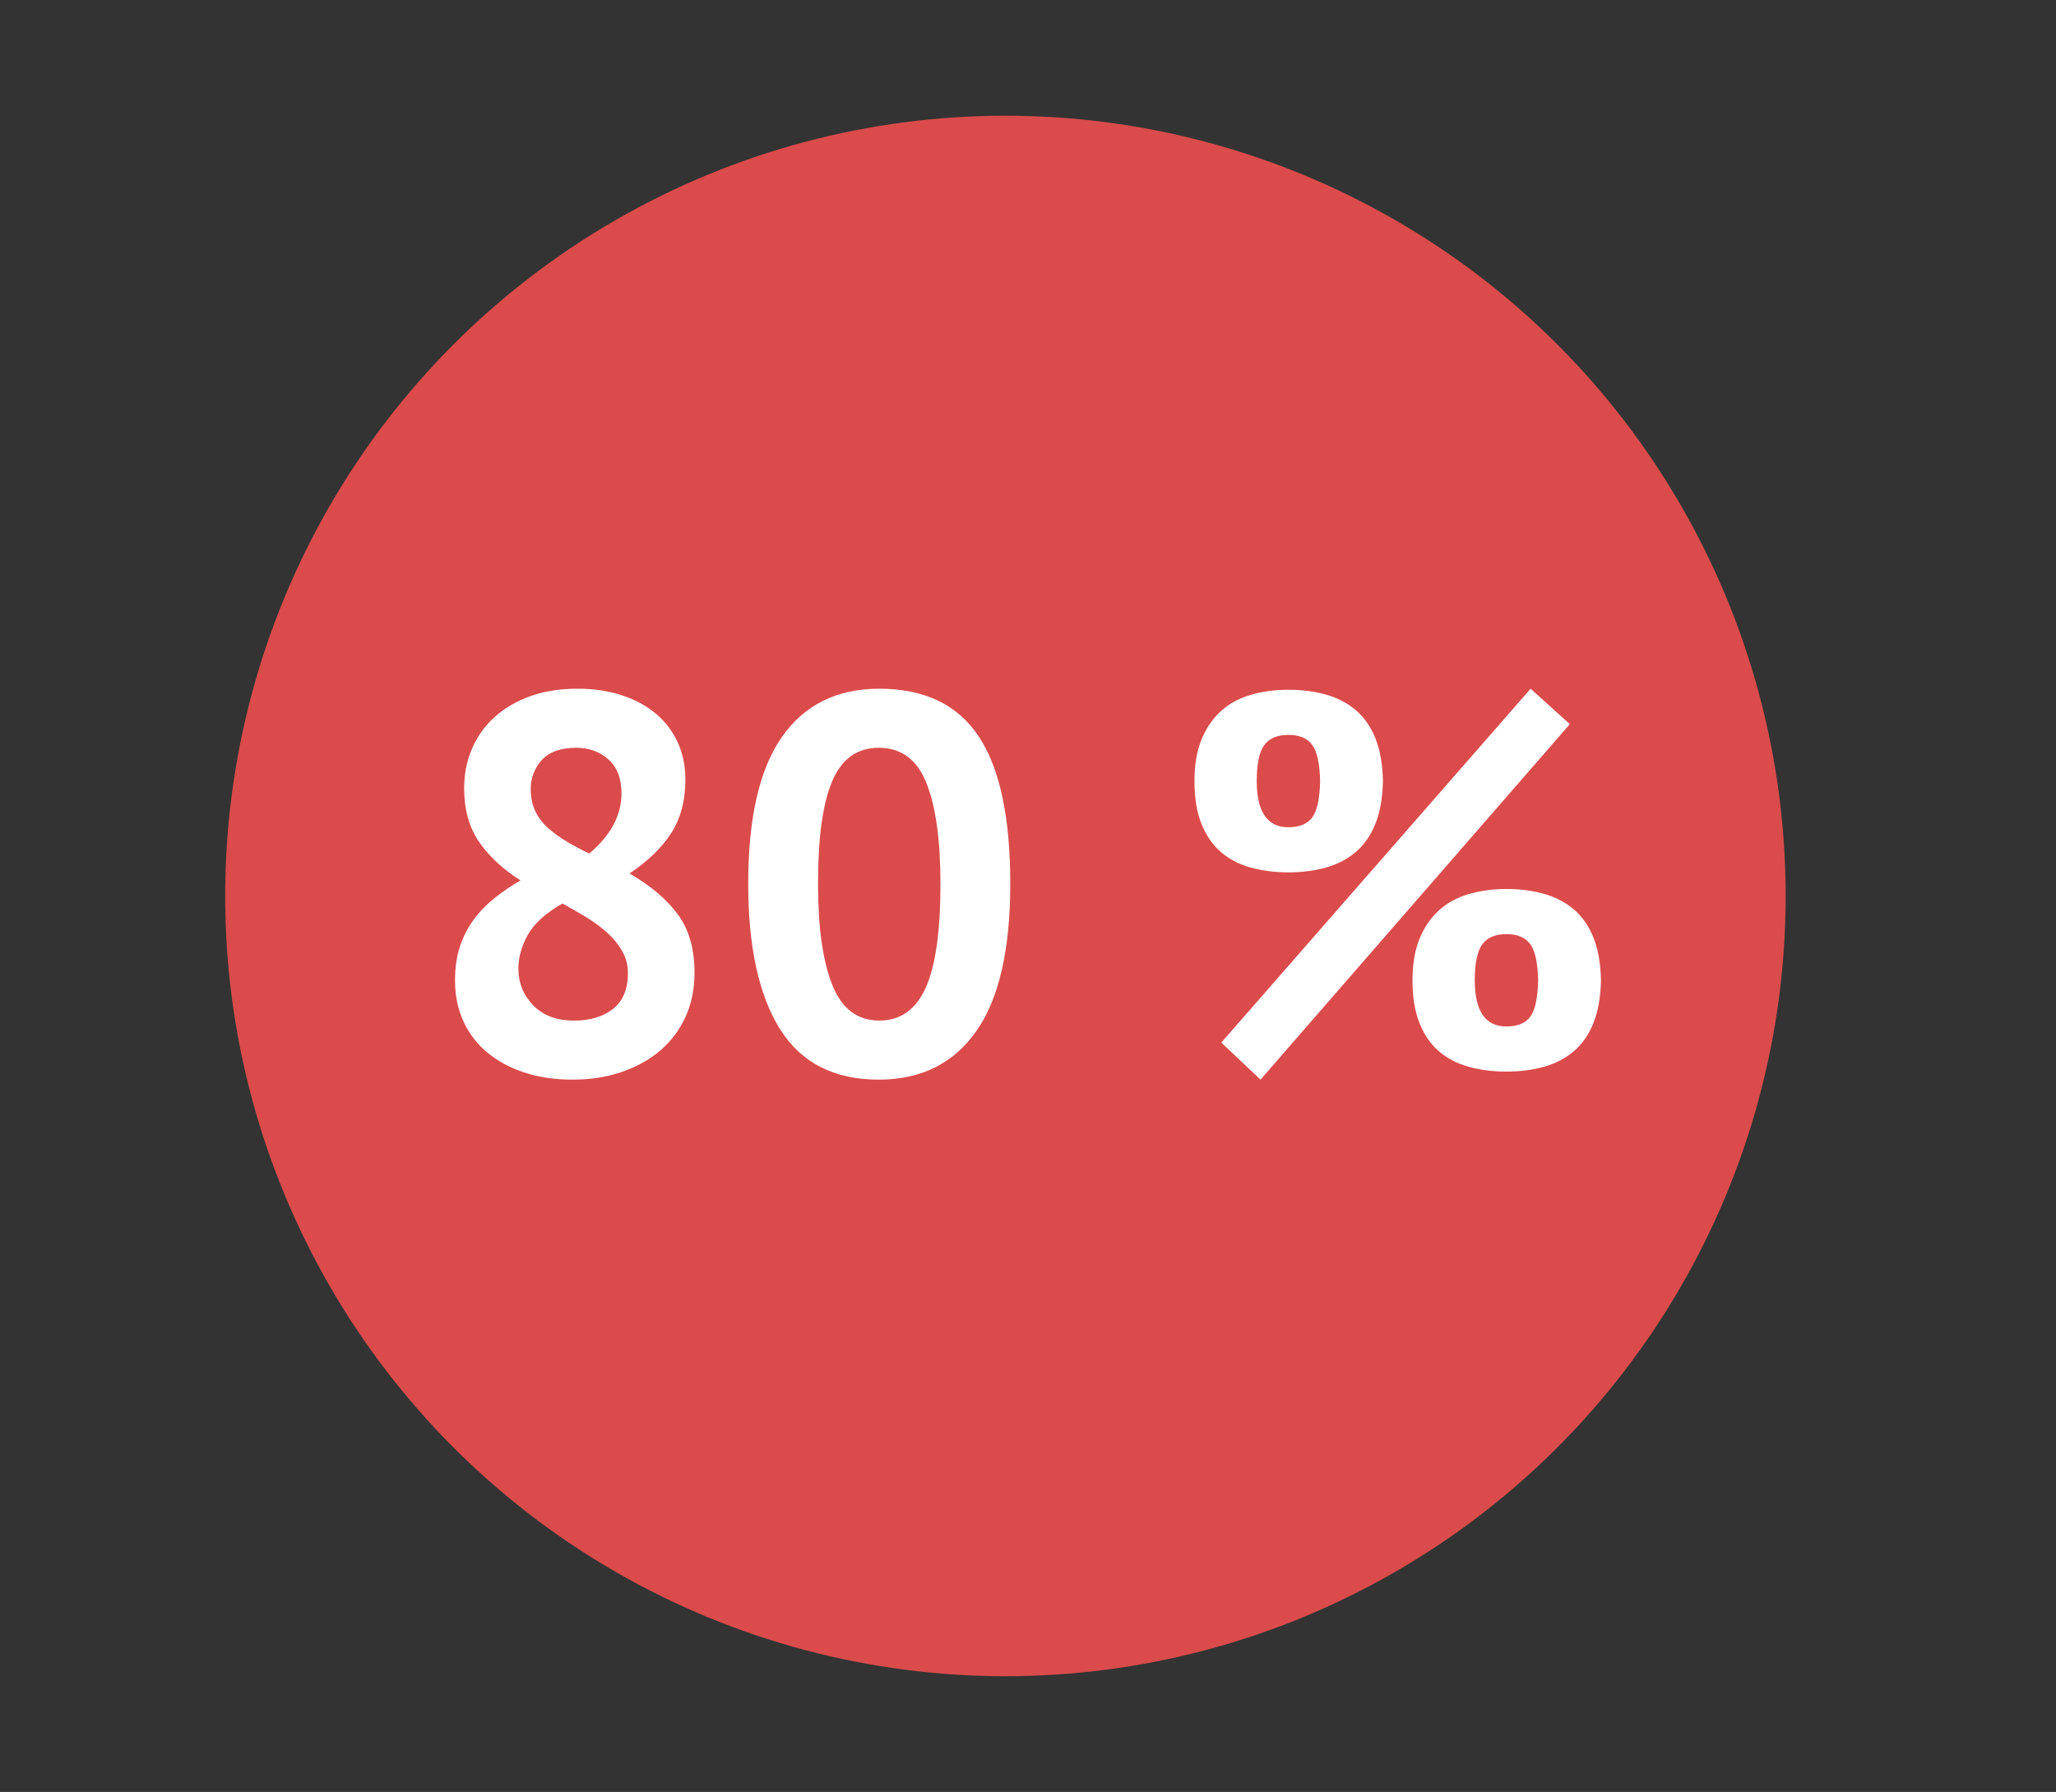 <?xml version="1.0" encoding="utf-8"?>
<!-- Generator: Adobe Illustrator 15.0.0, SVG Export Plug-In . SVG Version: 6.00 Build 0)  -->
<!DOCTYPE svg PUBLIC "-//W3C//DTD SVG 1.1//EN" "http://www.w3.org/Graphics/SVG/1.1/DTD/svg11.dtd">
<svg version="1.1" id="Capa_1" xmlns="http://www.w3.org/2000/svg" xmlns:xlink="http://www.w3.org/1999/xlink" x="0px" y="0px"
	 width="683px" height="595.281px" viewBox="0 0 683 595.281" enable-background="new 0 0 683 595.281" xml:space="preserve">
<rect x="0" y="0" width="683" height="595.281" fill="#333333" stroke="none"/>
<circle fill="#DB4B4B" cx="334" cy="297.641" r="259.196"/>
<g>
	<path fill="#FFFFFF" d="M-634.126,126.105c-32.421,4.104-45.964,20.725-49.042,43.502c7.592-4.925,18.878-8.413,27.907-8.413
		c22.777,0,35.705,15.39,35.705,39.809c0,26.266-14.775,46.581-44.733,46.581c-32.422,0-44.529-25.445-44.529-58.893
		c0-37.756,14.569-74.897,69.973-81.054L-634.126,126.105z M-661.828,178.636c-7.387,0-18.057,4.104-22.777,8.002
		c-0.82,23.803,4.72,42.066,21.136,42.066c11.491,0,19.904-9.645,19.904-26.677C-643.564,186.023-650.131,178.636-661.828,178.636z"
		/>
	<path fill="#FFFFFF" d="M-507.93,178.02c0,48.633-16.828,69.358-48.017,69.358c-31.396,0-47.196-20.725-47.196-68.537
		c0-47.196,19.288-68.331,48.632-68.331C-525.781,110.51-507.93,129.593-507.93,178.02z M-532.349,178.431
		c0-37.346-9.233-47.812-22.777-47.812c-14.364,0-23.187,11.696-23.187,50.479c0,35.5,8.823,46.581,22.777,46.581
		C-541.994,227.679-532.349,217.418-532.349,178.431z"/>
	<path fill="#FFFFFF" d="M-429.344,147.24c0,25.035-12.104,38.167-32.627,38.167c-20.521,0-31.603-12.722-31.603-37.346
		c0-24.418,13.134-37.551,32.63-37.551C-442.064,110.51-429.344,122.001-429.344,147.24z M-447.4,147.856
		c0-17.852-5.951-23.188-13.953-23.188c-8.822,0-14.363,6.156-14.363,24.009c0,17.236,5.951,22.571,13.951,22.571
		C-453.966,171.249-447.4,166.325-447.4,147.856z M-456.634,239.786l59.918-128.454l16.621,6.976l-60.33,128.864L-456.634,239.786z
		 M-342.749,210.032c0,25.034-12.106,38.168-32.628,38.168c-20.518,0-31.6-12.724-31.6-37.348c0-24.418,13.133-37.551,32.628-37.551
		C-355.472,173.301-342.749,184.792-342.749,210.032z M-360.806,210.647c0-17.852-5.95-23.187-13.955-23.187
		c-8.822,0-14.363,6.156-14.363,24.008c0,17.237,5.951,22.572,13.955,22.572C-367.372,234.041-360.806,229.115-360.806,210.647z"/>
	<path fill="#FFFFFF" d="M-686.518,308.613V299.4c0-1.551-0.82-2.101-2.372-2.188l-3.921-0.272v-7.206h16.964v55.454
		c0.091,1.55,0.729,2.098,2.28,2.098l3.192,0.182v7.297h-14.776v-5.38l-0.273-0.092c-2.828,4.562-7.388,6.657-12.404,6.657
		c-14.229,0-18.424-10.942-18.424-22.347c0-15.597,8.026-26.085,22.255-26.085C-690.804,307.519-688.615,307.975-686.518,308.613z
		 M-686.518,316.912c-1.641-0.729-4.104-1.46-6.931-1.46c-8.665,0-11.583,8.208-11.583,17.146c0,8.302,2.007,15.322,9.851,15.322
		c5.107,0,8.664-3.373,8.664-7.388L-686.518,316.912L-686.518,316.912z"/>
	<path fill="#FFFFFF" d="M-627.33,320.196c0,14.046-15.231,16.417-25.994,16.508c0.365,5.928,3.465,10.762,11.218,10.762
		c5.382,0,9.303-2.46,11.492-4.012l3.466,7.389c-1.459,1.276-7.479,5.105-16.052,5.105c-15.505,0-21.524-9.484-21.524-23.073
		c0-13.501,7.57-25.355,22.527-25.355C-633.259,307.519-627.33,312.079-627.33,320.196z M-642.834,315.271
		c-7.296,0-10.581,7.022-10.854,13.771c6.749-0.091,16.326-1.642,16.326-8.665C-637.363,317.003-639.551,315.271-642.834,315.271z"
		/>
	<path fill="#FFFFFF" d="M-586.659,299.219v9.669h12.131l-0.912,7.659h-11.219v23.987c0,5.563,2.189,7.206,5.929,7.206
		c2.462,0,4.743-1.004,6.202-1.915l2.736,7.021c-2.736,1.916-7.297,3.193-11.583,3.193c-14.229,0-14.138-8.756-14.138-15.141
		v-24.354h-6.476l0.912-6.657c6.384-0.548,8.573-5.472,10.489-10.671h5.929V299.219L-586.659,299.219z"/>
	<path fill="#FFFFFF" d="M-530.571,320.196c0,14.046-15.231,16.417-25.994,16.508c0.365,5.928,3.465,10.762,11.218,10.762
		c5.381,0,9.303-2.46,11.492-4.012l3.466,7.389c-1.459,1.276-7.479,5.105-16.052,5.105c-15.505,0-21.524-9.484-21.524-23.073
		c0-13.501,7.57-25.355,22.528-25.355C-536.5,307.519-530.571,312.079-530.571,320.196z M-546.076,315.271
		c-7.296,0-10.581,7.022-10.854,13.771c6.749-0.091,16.326-1.642,16.326-8.665C-540.604,317.003-542.792,315.271-546.076,315.271z"
		/>
	<path fill="#FFFFFF" d="M-524.739,308.888h15.415v5.928c3.191-4.561,7.844-7.297,13.864-7.297c5.837,0,10.03,2.371,12.129,7.297
		c3.192-4.561,7.843-7.297,13.863-7.297c8.573,0,13.681,5.107,13.681,15.869v23.808l5.198,0.271v7.297h-21.706v-6.932l3.009-0.272
		c1.644-0.182,2.556-0.729,2.646-2.921v-18.877c0-5.563-0.457-9.853-6.293-9.853c-6.108,0-8.848,4.016-8.848,9.396v21.891
		l5.016,0.271v7.297h-21.521v-6.932l3.012-0.272c1.73-0.182,2.644-0.729,2.644-3.01V325.76c0-5.563-0.454-9.853-6.291-9.853
		c-6.388,0-8.847,4.47-8.847,9.213v22.072l4.924,0.271v7.297h-21.524v-6.932l3.009-0.272c1.733-0.182,2.646-0.729,2.646-3.01h0.093
		v-25.175c0-2.005-0.548-2.734-2.278-2.827l-3.832-0.271v-7.387L-524.739,308.888L-524.739,308.888z"/>
	<path fill="#FFFFFF" d="M-440.105,319.283c0-2.006-0.549-2.736-2.28-2.736l-3.829-0.271v-7.389h15.415v5.928
		c1.64-3.103,6.657-7.297,14.409-7.297c10.122,0,16.51,6.843,16.51,23.167c0,16.78-7.938,25.445-19.978,25.445
		c-3.558,0-7.389-1.184-9.76-2.645v12.586l7.388,0.363v7.205h-23.529v-6.933l3.01-0.272c1.732-0.184,2.646-0.729,2.646-3.01
		L-440.105,319.283L-440.105,319.283z M-420.406,316.365c-5.199,0-9.212,3.646-9.212,7.845v20.978
		c2.371,1.551,5.655,2.278,8.026,2.278c7.752,0,10.396-7.934,10.396-15.868C-411.194,319.467-415.572,316.365-420.406,316.365z"/>
	<path fill="#FFFFFF" d="M-374.809,314.997c-3.923,0-6.842,1.824-6.842,5.472c0,4.197,4.381,5.476,8.665,6.657
		c7.114,2.008,14.959,4.288,14.959,14.229c0,9.485-7.845,14.593-17.604,14.593c-5.744,0-12.951-0.912-16.78-2.827v-12.677
		l8.208-0.64v4.377c0,1.732,0.455,2.462,2.099,3.103c1.731,0.638,3.828,0.912,6.019,0.912c4.562,0,7.207-1.732,7.207-5.564
		c0-4.377-4.014-5.196-8.939-6.475c-6.747-1.733-14.137-4.016-14.137-14.139c0-9.483,8.026-14.502,17.604-14.502
		c6.201,0,11.583,1.914,15.141,3.647v10.945l-8.209,0.638v-3.831c0-1.733-0.456-2.46-2.097-3.099
		C-371.25,315.18-372.619,314.997-374.809,314.997z"/>
</g>
<g>
	<path fill="#FFFFFF" d="M151.156,325.656c0-4.163,0.531-7.878,1.603-11.149c1.071-3.271,2.587-6.245,4.551-8.919
		c1.959-2.679,4.281-5.088,6.956-7.227c2.678-2.142,5.557-4.103,8.654-5.888c-5.832-3.685-10.409-7.935-13.737-12.752
		c-3.332-4.818-4.996-10.793-4.996-17.932c0-4.638,0.862-8.976,2.587-13.021c1.721-4.042,4.221-7.553,7.492-10.527
		c3.271-2.97,7.225-5.288,11.863-6.956c4.639-1.664,9.87-2.496,15.697-2.496c5.353,0,10.231,0.71,14.629,2.139
		c4.399,1.428,8.175,3.45,11.329,6.067c3.148,2.618,5.587,5.797,7.313,9.543c1.725,3.745,2.587,7.878,2.587,12.399
		c0,7.017-1.576,12.961-4.726,17.839c-3.153,4.878-7.761,9.339-13.824,13.38c7.134,4.165,12.513,8.74,16.141,13.737
		c3.627,4.995,5.444,11.415,5.444,19.264c0,5.353-0.985,10.2-2.944,14.542c-1.965,4.342-4.73,8.058-8.297,11.15
		c-3.567,3.092-7.848,5.5-12.844,7.225c-4.996,1.721-10.466,2.583-16.411,2.583c-5.949,0-11.329-0.802-16.146-2.408
		c-4.817-1.604-8.919-3.833-12.308-6.69c-3.393-2.854-6.011-6.302-7.853-10.344S151.156,330.652,151.156,325.656z M208.599,323.335
		c0-2.73-0.658-5.229-1.964-7.491c-1.312-2.255-3.005-4.307-5.083-6.153c-2.082-1.843-4.403-3.536-6.96-5.083
		c-2.556-1.546-5.144-3.036-7.757-4.459c-5.592,3.209-9.429,6.688-11.506,10.435c-2.082,3.746-3.123,7.465-3.123,11.149
		c0,4.756,1.633,8.828,4.904,12.217c3.271,3.393,7.818,5.087,13.649,5.087c5.348,0,9.66-1.307,12.931-3.924
		C206.961,332.495,208.599,328.57,208.599,323.335z M176.308,262.147c0,2.852,0.536,5.353,1.607,7.491
		c1.068,2.144,2.522,4.016,4.369,5.624c1.843,1.603,3.924,3.092,6.246,4.459c2.317,1.367,4.726,2.648,7.226,3.833
		c7.134-6.063,10.701-12.722,10.701-19.977c0-4.996-1.459-8.772-4.368-11.329c-2.918-2.556-6.455-3.836-10.614-3.836
		c-5.235,0-9.072,1.367-11.507,4.103C177.527,255.253,176.308,258.463,176.308,262.147z"/>
	<path fill="#FFFFFF" d="M248.555,293.545c0-21.882,3.75-38.144,11.241-48.793c7.491-10.64,18.253-15.962,32.291-15.962
		c14.982,0,25.984,5.261,33,15.789c7.016,10.522,10.526,26.846,10.526,48.967c0,22.002-3.775,38.352-11.328,49.057
		c-7.552,10.706-18.349,16.055-32.377,16.055c-14.869,0-25.81-5.618-32.826-16.855C252.065,330.561,248.555,314.476,248.555,293.545
		z M271.747,293.545c0,14.511,1.576,25.718,4.73,33.627c3.148,7.908,8.354,11.863,15.609,11.863c7.017,0,12.156-3.628,15.431-10.884
		c3.267-7.252,4.904-18.788,4.904-34.607c0-14.391-1.546-25.51-4.639-33.358c-3.092-7.853-8.384-11.776-15.875-11.776
		c-7.139,0-12.282,3.688-15.431,11.063C273.323,266.847,271.747,278.201,271.747,293.545z"/>
	<path fill="#FFFFFF" d="M396.797,259.474c0-5.354,0.771-9.931,2.316-13.737s3.688-6.96,6.425-9.455c2.735-2.5,6.037-4.312,9.9-5.44
		c3.863-1.132,8.057-1.699,12.577-1.699c4.517,0,8.681,0.536,12.487,1.607c3.806,1.071,7.107,2.796,9.898,5.174
		c2.798,2.382,4.965,5.501,6.511,9.364c1.548,3.868,2.38,8.593,2.501,14.186c-0.121,5.592-0.953,10.317-2.501,14.18
		c-1.546,3.868-3.713,6.987-6.511,9.364c-2.791,2.382-6.093,4.103-9.898,5.174c-3.807,1.071-7.971,1.607-12.487,1.607
		c-4.521,0-8.714-0.536-12.577-1.607c-3.863-1.072-7.165-2.792-9.9-5.174c-2.736-2.377-4.879-5.496-6.425-9.364
		C397.567,269.791,396.797,265.065,396.797,259.474z M508.471,228.79l13.023,11.773L418.738,358.657l-13.021-12.309L508.471,228.79z
		 M417.488,259.474c0,10.226,3.508,15.339,10.527,15.339c3.685,0,6.334-1.097,7.94-3.301c1.603-2.195,2.465-6.21,2.586-12.038
		c-0.121-5.71-0.983-9.695-2.586-11.956c-1.606-2.256-4.256-3.389-7.94-3.389c-3.688,0-6.364,1.133-8.027,3.389
		C418.32,249.778,417.488,253.763,417.488,259.474z M469.227,325.656c0-5.353,0.77-9.93,2.315-13.736
		c1.548-3.807,3.686-6.96,6.425-9.456c2.735-2.495,6.032-4.307,9.899-5.439c3.863-1.127,8.059-1.694,12.579-1.694
		c4.516,0,8.68,0.536,12.486,1.603c3.807,1.071,7.104,2.796,9.9,5.174c2.791,2.383,4.964,5.501,6.511,9.368
		c1.546,3.864,2.378,8.594,2.5,14.181c-0.122,5.593-0.954,10.318-2.5,14.182c-1.547,3.866-3.72,6.99-6.511,9.368
		c-2.797,2.378-6.094,4.103-9.9,5.17c-3.807,1.071-7.971,1.606-12.486,1.606c-4.521,0-8.716-0.535-12.579-1.606
		c-3.867-1.067-7.164-2.792-9.899-5.17c-2.739-2.378-4.877-5.502-6.425-9.368C469.996,335.975,469.227,331.249,469.227,325.656z
		 M489.918,325.656c0,10.231,3.507,15.341,10.527,15.341c3.684,0,6.332-1.098,7.935-3.298c1.607-2.199,2.471-6.215,2.588-12.043
		c-0.117-5.709-0.98-9.69-2.588-11.951c-1.603-2.26-4.251-3.393-7.935-3.393c-3.689,0-6.363,1.133-8.028,3.393
		C490.749,315.966,489.918,319.947,489.918,325.656z"/>
</g>
</svg>
